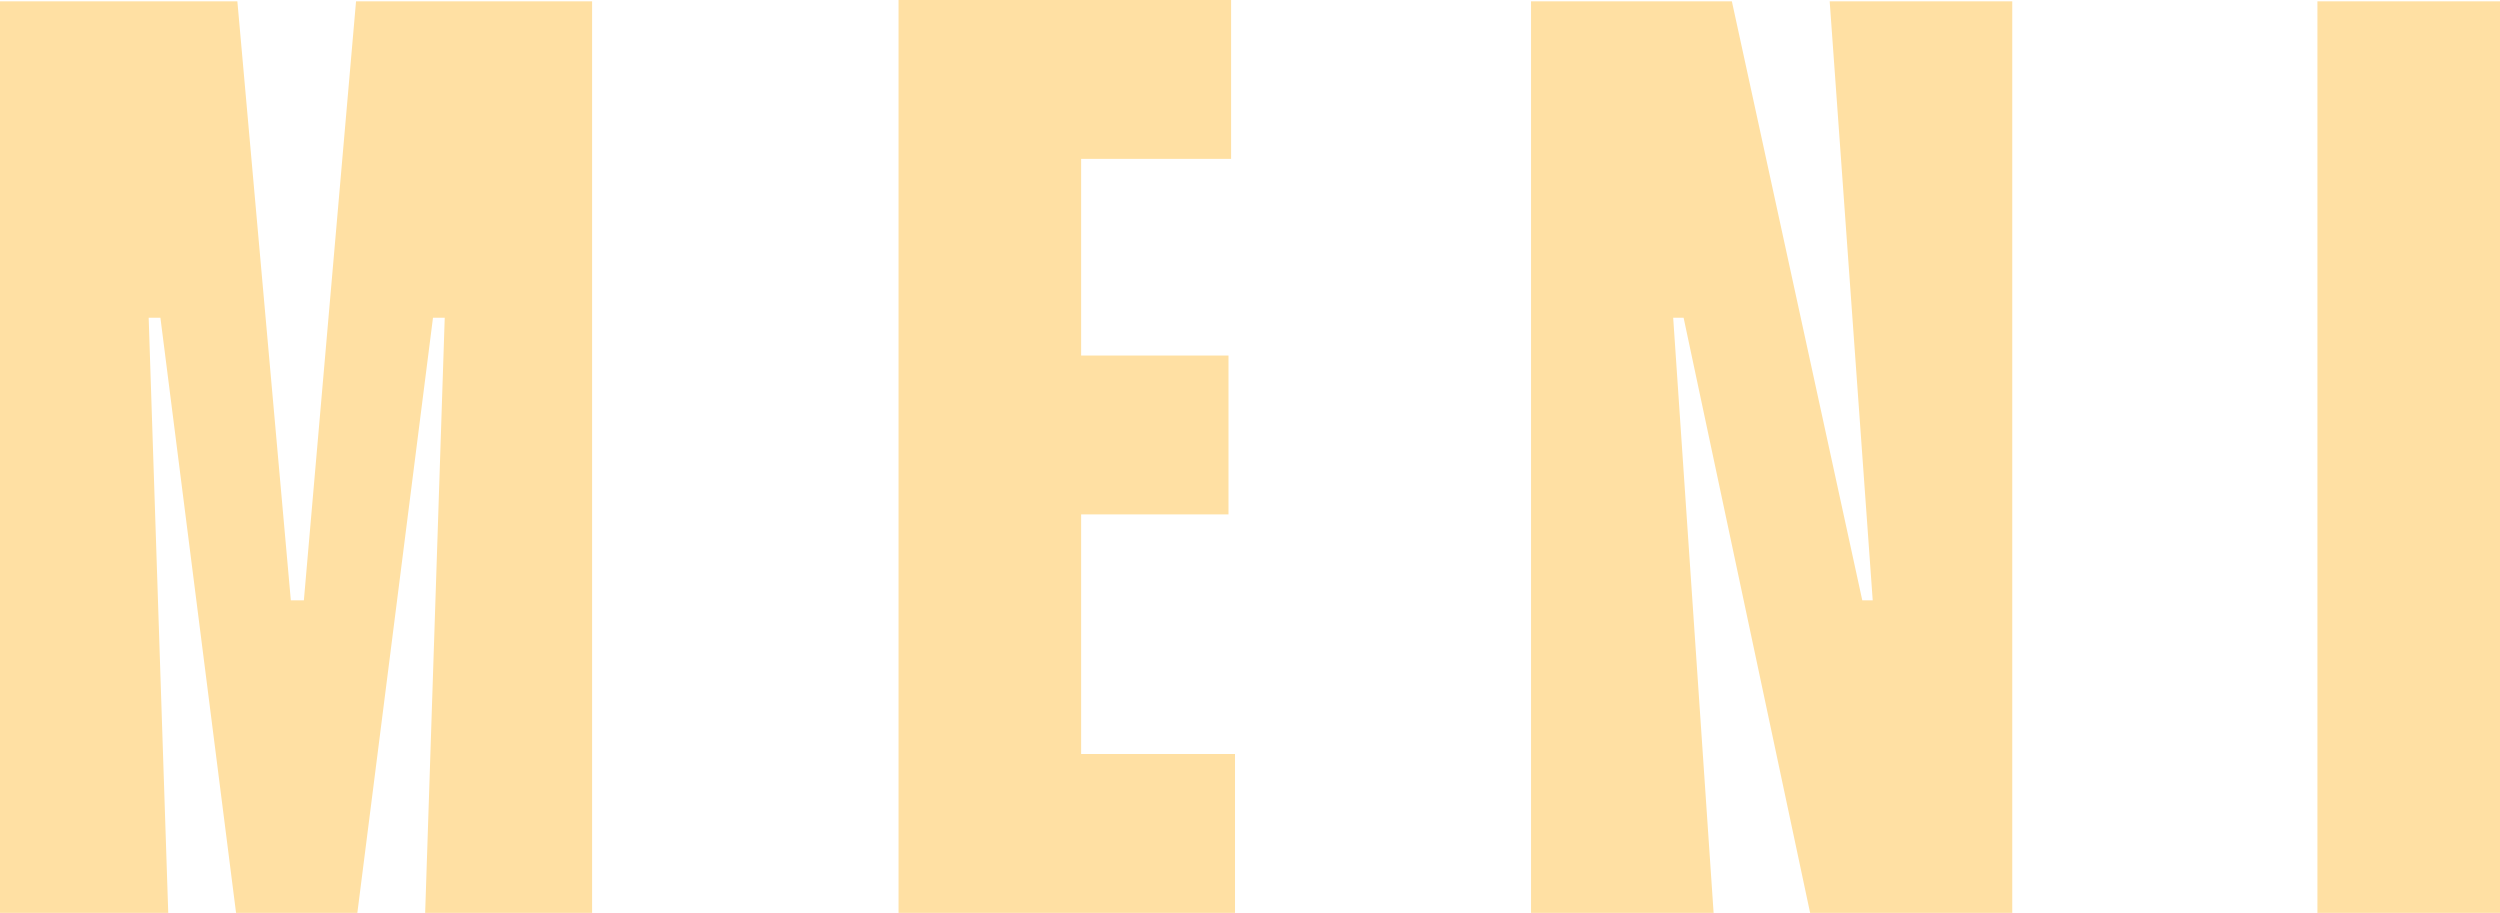 <?xml version="1.0" encoding="UTF-8"?> <svg xmlns="http://www.w3.org/2000/svg" width="1016" height="371" viewBox="0 0 1016 371" fill="none"><path d="M96.463 0.529L118.194 243.981H123.494L144.696 0.529H240.628V371H172.786L180.737 129.135H175.965L145.224 371H95.935L65.193 129.135H60.421L68.373 371H0V0.529H96.463Z" fill="#FFE0A3"></path><path d="M439.372 64.568V144.484H499.261V209.051H439.372V306.432H501.911V371H365.17V7.56568e-05H500.32V64.568H439.372Z" fill="#FFE0A3"></path><path d="M817.781 0.529V371H735.631L684.219 129.135H679.982L696.411 371H622.209V0.529H703.83L756.833 243.981H761.073L743.582 0.529H817.781Z" fill="#FFE0A3"></path><path d="M1016 0.529V371H941.798V0.529H1016Z" fill="#FFE0A3"></path></svg> 